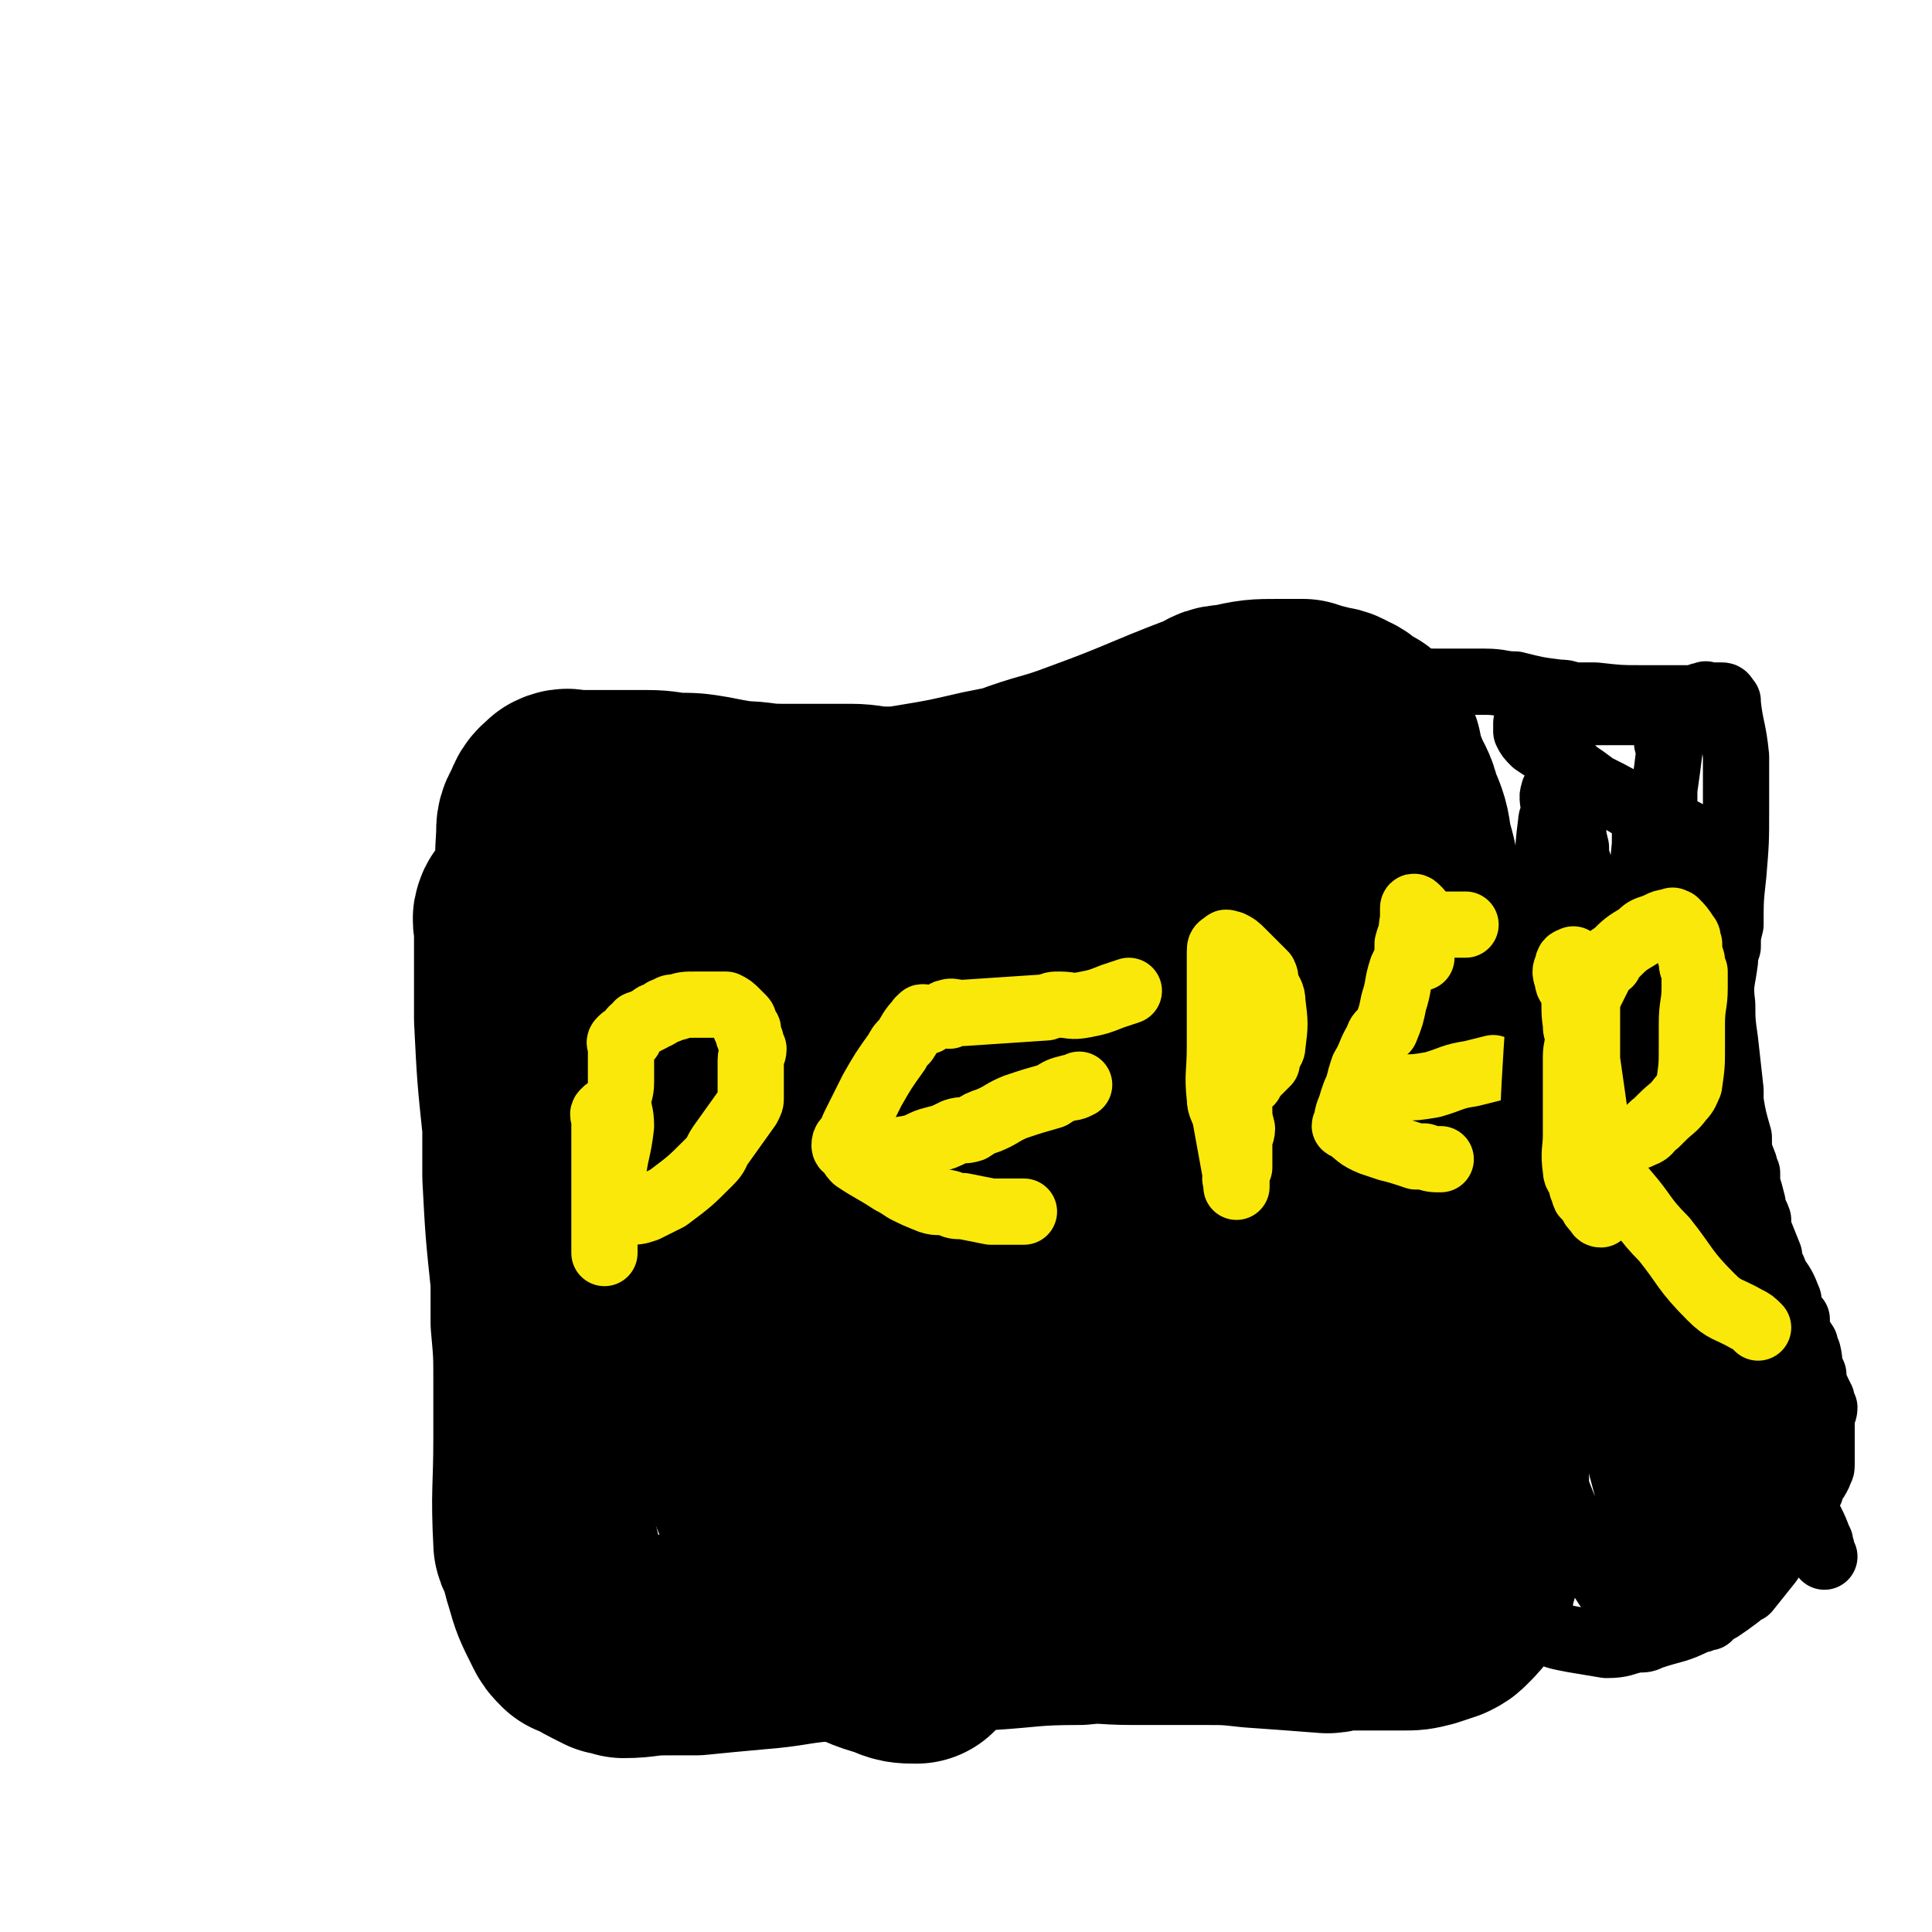 <svg viewBox='0 0 700 700' version='1.1' xmlns='http://www.w3.org/2000/svg' xmlns:xlink='http://www.w3.org/1999/xlink'><g fill='none' stroke='#000000' stroke-width='80' stroke-linecap='round' stroke-linejoin='round'><path d='M191,333c-1,-1 -1,-2 -1,-1 -1,1 0,2 0,5 0,8 0,8 0,17 0,3 0,3 0,6 0,5 0,5 0,9 1,20 1,20 3,39 0,9 0,9 0,18 1,19 1,19 3,38 0,7 0,7 0,15 1,11 1,11 1,22 0,4 0,4 0,9 0,5 0,5 0,11 0,19 -1,19 0,38 0,1 1,0 1,1 2,5 1,5 3,11 2,7 2,7 6,15 1,2 1,2 3,4 0,0 0,0 1,0 5,3 5,3 11,6 2,0 2,0 4,1 7,0 7,-1 15,-1 5,0 5,0 11,0 10,-1 10,-1 21,-2 13,-1 13,-2 25,-3 14,-2 14,-2 28,-3 15,-1 15,-1 30,-1 17,-1 17,-2 35,-2 9,-1 9,0 19,0 12,0 12,0 25,0 10,0 10,0 19,1 14,1 14,1 27,2 2,0 2,-1 4,-1 7,0 7,0 13,0 5,0 5,0 10,0 4,0 4,0 8,-1 3,-1 3,-1 6,-2 2,-1 2,-1 3,-2 3,-3 3,-3 5,-6 1,-1 0,-2 0,-3 2,-4 2,-4 3,-9 2,-8 2,-8 2,-17 1,-11 1,-11 0,-22 -1,-22 -1,-22 -3,-45 -5,-39 -5,-39 -10,-79 -2,-19 -2,-19 -3,-38 -1,-5 -1,-5 -1,-10 -1,-8 -1,-8 -3,-15 0,-4 0,-4 -1,-7 -1,-4 -2,-4 -3,-9 -1,-8 -1,-8 -3,-15 -1,-7 -1,-7 -4,-14 -1,-5 -2,-5 -4,-10 -2,-5 -2,-5 -3,-10 -2,-3 -2,-4 -3,-6 -1,-2 -2,-1 -3,-2 -3,-2 -3,-3 -6,-4 -3,-2 -3,-1 -6,-2 -4,-1 -4,-1 -7,-2 -4,0 -4,0 -8,0 -9,0 -9,0 -18,2 -5,0 -4,1 -9,3 -21,8 -21,9 -43,17 -13,5 -14,4 -27,9 -5,1 -5,1 -10,2 -13,3 -13,3 -25,5 -6,1 -6,1 -11,1 -7,0 -7,-1 -13,-1 -3,0 -3,0 -6,0 -5,0 -5,0 -9,0 -5,0 -5,0 -10,0 -8,0 -8,-1 -15,-1 -6,-1 -6,-1 -11,-2 -6,-1 -6,-1 -13,-1 -6,-1 -6,-1 -13,-1 -5,0 -5,0 -10,0 -7,0 -7,0 -13,0 -2,0 -2,-1 -4,0 -2,2 -3,2 -4,6 -2,3 -2,3 -2,7 -1,15 0,15 0,31 '/><path d='M266,314c-1,-1 -1,-2 -1,-1 -1,0 -1,0 -1,1 -1,4 -1,4 -2,7 -1,3 -1,3 -2,7 -1,2 -1,2 -1,5 -3,21 -3,21 -5,41 -1,10 -2,10 -2,21 -1,12 0,12 0,23 0,9 0,9 0,17 0,8 0,8 1,15 5,31 4,31 12,62 4,15 5,14 11,29 7,16 8,15 15,31 4,8 3,10 8,17 2,2 4,0 8,2 8,3 8,4 16,6 4,2 5,2 9,2 0,0 0,-1 0,-2 8,-23 13,-22 17,-45 6,-43 3,-44 3,-87 0,-19 -1,-19 -3,-37 -2,-25 -2,-25 -6,-49 -2,-16 1,-17 -5,-31 -5,-14 -7,-14 -17,-24 -3,-3 -4,-3 -8,-4 -1,0 -1,1 -3,1 -4,0 -4,0 -8,0 -7,0 -7,0 -13,2 -2,0 -2,1 -3,2 -10,6 -11,5 -19,12 -4,4 -4,5 -6,11 -6,12 -6,12 -10,25 -2,5 -3,5 -4,11 -2,7 -2,7 -2,14 -3,24 -5,25 -3,49 0,7 1,7 5,13 10,15 10,15 23,28 5,5 6,5 13,9 13,9 13,11 27,18 14,7 15,8 30,11 16,3 17,3 32,0 15,-2 16,-2 29,-10 12,-7 11,-9 21,-20 10,-9 11,-9 18,-20 6,-9 5,-10 9,-20 2,-7 4,-7 4,-15 1,-17 1,-18 -1,-35 -2,-7 -3,-7 -6,-13 -6,-14 -6,-14 -12,-28 -2,-5 -1,-5 -3,-9 -3,-5 -3,-5 -6,-8 -5,-6 -5,-7 -12,-12 -6,-5 -6,-6 -13,-9 -13,-4 -14,-7 -26,-4 -14,2 -14,5 -25,14 -5,3 -4,3 -7,8 -9,15 -10,15 -18,31 -4,8 -5,8 -7,18 -5,21 -6,22 -8,44 -1,11 -1,11 2,22 5,18 3,20 13,35 13,20 16,20 35,35 6,5 7,3 16,4 18,2 18,3 36,3 9,-1 9,-2 18,-5 8,-2 8,-1 15,-4 5,-3 5,-4 9,-8 8,-9 10,-8 16,-19 11,-19 10,-20 17,-42 2,-7 2,-7 3,-14 0,-5 -1,-5 -1,-10 -1,-21 0,-21 -3,-42 -1,-6 -1,-6 -3,-11 -9,-21 -9,-21 -19,-41 -2,-5 -2,-6 -6,-8 -13,-7 -14,-8 -28,-12 -7,-2 -8,-2 -15,-1 -9,1 -9,3 -18,6 -6,2 -7,1 -12,5 -6,4 -6,4 -10,10 -11,19 -14,19 -20,40 -6,21 -3,22 -3,44 -1,9 -1,9 1,18 10,32 10,32 23,63 3,9 4,9 9,18 16,21 15,23 33,42 4,4 5,2 10,3 10,2 11,3 21,2 9,-1 10,-2 17,-7 7,-6 7,-8 12,-16 6,-7 5,-8 10,-16 2,-4 3,-4 4,-7 3,-8 4,-8 5,-16 1,-12 0,-12 0,-23 0,-7 0,-7 0,-14 0,-7 0,-7 0,-13 0,-6 0,-6 0,-12 0,-12 0,-12 -1,-25 0,-6 0,-6 0,-12 -1,-7 0,-7 -1,-14 -3,-27 -2,-27 -6,-54 -1,-6 -1,-6 -5,-11 -3,-6 -4,-7 -9,-11 -2,-2 -3,-1 -5,-1 -6,2 -8,0 -13,4 -5,3 -4,5 -8,10 -12,17 -13,16 -23,34 -5,8 -4,8 -8,17 -8,16 -8,16 -15,33 -3,6 -4,6 -4,12 -1,12 -1,12 0,24 0,5 -1,6 2,10 8,14 8,16 20,27 6,5 7,5 15,5 16,2 19,4 34,-1 10,-4 13,-6 18,-16 4,-11 4,-14 1,-25 -2,-9 -4,-9 -10,-15 -9,-10 -10,-10 -20,-17 -4,-4 -4,-4 -9,-5 -7,-2 -9,-5 -15,-1 -12,6 -19,8 -21,20 -3,15 2,19 10,35 2,4 4,2 9,5 4,2 4,4 9,5 4,0 4,0 8,-2 10,-4 10,-4 18,-10 5,-4 5,-4 9,-9 2,-3 3,-3 3,-7 -1,-6 -2,-6 -4,-13 -1,-3 0,-4 -2,-5 -4,-2 -6,-2 -11,0 -14,6 -14,7 -26,15 -8,5 -7,6 -14,12 '/></g>
<g fill='none' stroke='#FAE80B' stroke-width='24' stroke-linecap='round' stroke-linejoin='round'><path d='M223,404c-1,-1 -1,-1 -1,-1 -2,-1 -2,-1 -3,0 -1,1 0,1 0,3 0,0 0,0 0,1 0,1 0,1 0,2 0,2 0,2 0,4 0,0 0,0 0,1 0,1 0,1 0,3 0,1 0,1 0,2 0,3 0,3 0,6 0,1 0,1 0,3 0,3 0,3 0,6 0,1 0,1 0,3 0,3 0,3 0,7 0,3 0,3 0,7 0,1 0,2 0,3 0,0 0,-1 0,-2 0,-1 0,-1 0,-1 0,-3 0,-3 0,-5 0,-2 0,-2 0,-3 1,-4 1,-3 2,-7 0,-2 0,-2 1,-5 0,-3 0,-3 0,-5 1,-9 2,-9 3,-18 0,-5 -1,-5 -1,-9 0,-3 1,-3 1,-7 0,-4 0,-4 0,-8 0,-2 0,-2 0,-5 0,-1 -1,-1 0,-2 1,-1 1,-1 3,-1 0,-1 0,-1 0,-1 1,-2 1,-2 3,-3 0,-1 0,-1 1,-1 2,-1 2,-1 4,-2 1,-1 1,-1 2,-1 2,-1 2,-2 4,-2 1,-1 1,-1 3,-1 3,-1 3,-1 7,-1 1,0 1,0 3,0 3,0 3,0 6,0 1,0 1,0 2,0 2,1 2,1 4,3 1,1 1,1 2,2 1,1 0,1 1,3 0,0 0,0 1,1 0,2 0,2 1,4 0,1 0,1 1,3 0,2 -1,2 -1,4 0,2 0,2 0,4 0,3 0,3 0,6 0,2 0,2 0,4 0,1 0,1 -1,3 -5,7 -5,7 -10,14 -2,3 -1,3 -4,6 -7,7 -7,7 -15,13 -4,2 -4,2 -8,4 -3,1 -3,1 -7,1 -1,1 -1,0 -2,0 -1,-1 -2,0 -3,-1 -1,-2 0,-2 0,-4 '/><path d='M336,370c-1,-1 -1,-1 -1,-1 -1,-1 -1,0 -1,0 0,1 -1,0 -1,1 -3,3 -3,4 -5,7 -2,2 -2,2 -3,4 -5,7 -5,7 -9,14 -2,4 -2,4 -4,8 -1,2 -1,2 -2,4 -1,2 -1,2 -2,5 -1,1 -2,1 -2,3 0,1 1,1 2,2 1,2 1,2 2,3 6,4 7,4 13,8 2,1 2,1 5,3 4,2 4,2 9,4 3,1 3,0 7,1 2,1 2,1 5,1 5,1 5,1 10,2 3,0 3,0 7,0 2,0 2,0 3,0 1,0 1,0 2,0 '/><path d='M317,420c-1,-1 -2,-1 -1,-1 0,-1 1,-1 2,-1 6,-1 6,-1 12,-2 4,-1 4,-2 8,-3 4,-1 4,-1 8,-3 3,-1 3,0 6,-1 3,-2 3,-2 6,-3 5,-2 5,-3 10,-5 6,-2 6,-2 13,-4 3,-2 3,-2 7,-3 1,0 1,0 3,-1 '/><path d='M344,368c-1,-1 -2,-1 -1,-1 2,-1 2,0 6,0 15,-1 15,-1 30,-2 3,-1 2,-1 5,-1 4,0 4,1 9,0 5,-1 5,-1 10,-3 3,-1 3,-1 6,-2 '/><path d='M449,371c-1,-1 -1,-2 -1,-1 -1,0 0,0 0,1 0,6 0,6 0,12 0,3 0,3 0,6 0,6 0,6 1,13 0,3 0,3 1,7 0,2 -1,2 -1,6 0,2 0,2 0,5 0,1 0,1 0,2 0,0 0,0 0,1 -1,2 -1,2 -1,4 -1,0 0,0 0,1 0,0 0,0 0,1 0,0 0,1 0,1 0,-1 0,-2 0,-3 -2,-11 -2,-11 -4,-22 -1,-4 -2,-4 -2,-7 -1,-9 0,-9 0,-19 0,-2 0,-2 0,-5 0,-4 0,-4 0,-9 0,-5 0,-5 0,-10 0,-2 0,-2 0,-4 0,-3 0,-3 0,-6 0,-2 0,-2 2,-3 0,-1 1,0 2,0 0,0 0,0 0,0 2,1 2,1 4,3 1,1 1,1 2,2 2,2 2,2 4,4 1,1 1,1 2,2 1,2 0,2 1,4 1,3 2,3 2,6 1,8 1,8 0,16 0,2 -1,1 -2,3 0,1 0,1 0,3 -1,1 -1,1 -3,3 0,0 0,0 -1,1 -1,1 -1,1 -2,3 -1,0 -1,0 -1,1 -1,1 -1,1 -2,2 '/><path d='M514,330c-1,-1 -1,-1 -1,-1 -1,-1 -1,0 -1,0 0,3 0,3 0,6 0,3 -1,3 -2,7 0,2 0,2 0,4 -1,3 -1,3 -2,5 -2,6 -1,6 -3,12 -1,5 -1,5 -3,10 -2,2 -2,1 -3,4 -3,5 -2,5 -5,10 -1,3 -1,3 -2,7 -1,2 -1,2 -2,5 -1,4 -2,4 -2,8 -1,1 -1,1 0,1 4,3 4,4 9,6 3,1 3,1 6,2 4,1 4,1 10,3 1,0 1,0 3,0 3,1 3,1 6,1 '/><path d='M499,395c-1,-1 -2,-1 -1,-1 3,-1 5,0 10,0 5,0 5,0 11,-1 7,-2 7,-3 14,-4 4,-1 4,-1 8,-2 '/><path d='M515,347c-1,-1 -1,-1 -1,-1 -1,-1 -1,0 -1,0 0,0 1,-1 1,-1 '/><path d='M516,337c-1,-1 -1,-1 -1,-1 -1,-1 -1,0 -2,0 -1,0 -2,-1 -1,-1 1,-1 2,0 4,0 2,0 2,0 3,0 6,0 6,0 12,0 '/></g>
<g fill='none' stroke='#000000' stroke-width='24' stroke-linecap='round' stroke-linejoin='round'><path d='M488,252c-1,-1 -2,-1 -1,-1 2,-1 3,0 6,0 1,0 1,-1 2,-1 2,-1 3,0 5,-1 1,0 1,-1 2,-1 2,-1 2,-1 5,-1 1,0 1,0 2,0 5,-1 5,0 11,0 9,0 9,0 18,0 6,0 6,1 11,1 8,2 8,2 16,3 2,0 2,0 5,1 4,0 4,0 8,0 9,1 9,1 17,1 9,0 9,0 18,0 0,0 0,0 1,0 2,-1 2,-1 4,-1 0,-1 0,0 0,0 1,0 1,0 2,0 2,0 2,0 4,0 1,0 1,1 2,2 0,0 0,0 0,1 1,9 2,9 3,19 0,9 0,9 0,19 0,12 0,12 -1,24 -1,9 -1,9 -1,18 -1,4 -1,4 -1,8 -1,3 -1,3 -1,5 -1,8 -2,8 -1,16 0,6 0,6 1,13 1,9 1,9 2,18 0,2 0,2 0,4 1,6 1,6 3,13 0,5 0,5 2,10 0,1 0,1 1,3 0,2 0,2 0,4 1,3 1,3 2,7 0,3 1,3 2,6 0,2 0,2 0,3 2,5 2,5 4,10 0,2 0,2 1,4 1,2 1,2 1,3 3,4 3,4 5,9 0,1 0,1 0,2 1,2 1,2 2,4 0,0 0,0 1,1 0,1 0,1 0,3 1,3 1,3 3,6 0,1 0,1 1,3 1,4 0,4 2,8 0,1 0,1 0,2 1,3 1,3 3,7 0,1 0,1 1,3 0,2 -1,2 -1,4 0,1 0,1 0,2 0,2 0,2 0,4 0,1 0,1 0,2 0,2 0,2 0,4 0,2 0,3 0,5 0,2 -1,1 -1,3 -1,2 -1,2 -2,3 -1,2 -1,1 -1,3 -2,3 -1,3 -2,6 -3,5 -2,5 -5,10 -1,2 -2,2 -3,4 -3,3 -3,3 -5,6 -4,5 -4,5 -8,10 -2,1 -2,1 -3,2 -4,3 -4,3 -7,5 -2,1 -2,1 -4,3 -2,0 -2,1 -4,1 -8,4 -8,3 -17,6 -2,1 -2,1 -5,1 -5,1 -5,2 -11,2 -6,-1 -6,-1 -12,-2 -5,-1 -6,-1 -10,-3 -8,-4 -8,-4 -14,-9 -2,-1 -2,-2 -3,-4 -2,-6 -2,-7 -2,-13 0,-2 1,-2 1,-3 '/><path d='M564,288c-1,-1 -1,-2 -1,-1 -1,2 0,3 0,7 0,2 -1,2 -1,4 -1,8 -1,8 -1,15 0,4 0,4 0,9 0,11 0,11 0,22 1,23 1,23 2,47 0,9 0,9 1,18 2,17 2,17 5,34 6,34 6,34 14,69 4,20 5,20 10,41 1,6 1,6 2,11 2,7 2,7 5,12 1,1 2,1 3,1 1,-3 2,-3 2,-7 1,-19 1,-19 0,-38 -1,-16 -1,-16 -4,-32 -8,-44 -10,-44 -18,-89 -3,-18 -2,-18 -4,-37 -1,-8 -1,-8 -2,-15 -2,-14 -2,-14 -3,-28 -1,-5 -1,-5 -2,-10 0,-4 0,-4 0,-8 -1,-3 -1,-3 -1,-6 -1,-4 -1,-4 -1,-8 0,-5 0,-5 -1,-10 0,-2 0,-2 0,-3 -1,-2 -1,-2 -2,-4 0,-1 0,-1 0,-2 -1,-2 0,-3 0,-3 0,-1 -1,0 -1,1 0,1 0,1 0,2 -1,3 -1,2 -1,5 -3,16 -3,16 -4,33 -4,63 -5,63 -7,126 -1,23 0,23 1,45 1,11 1,11 2,23 1,10 0,11 4,20 9,23 9,24 22,44 2,3 4,0 8,2 9,3 9,4 18,6 1,1 1,-1 1,-2 2,-7 3,-7 4,-14 0,-15 0,-15 -1,-31 -1,-19 -1,-19 -3,-39 -2,-29 -2,-29 -4,-57 -1,-8 -1,-8 -1,-16 -2,-21 -1,-21 -2,-42 -1,-5 -2,-5 -3,-10 -1,-16 -1,-16 -2,-32 -1,-6 -1,-6 -1,-12 -1,-4 0,-4 0,-7 0,-3 0,-3 0,-6 0,-7 0,-7 0,-13 0,-2 0,-2 0,-3 0,-3 0,-3 0,-5 0,-2 0,-5 0,-4 -1,5 -1,7 -1,15 -1,10 -1,10 -1,20 -2,35 -4,36 -3,71 0,36 -1,37 3,72 3,20 4,20 10,39 3,11 3,11 8,22 3,8 3,8 6,16 2,5 1,5 4,10 0,1 1,0 2,1 1,1 1,2 2,4 1,0 1,1 2,1 1,0 0,-1 1,-2 1,-9 1,-9 2,-17 0,-7 -1,-7 -1,-13 -1,-20 -1,-20 -1,-40 -1,-10 0,-11 -1,-20 -4,-34 -5,-34 -9,-68 -3,-21 -3,-21 -6,-41 -4,-20 -6,-20 -9,-39 -3,-13 -1,-13 -2,-26 0,-2 0,-2 0,-5 0,-2 0,-2 0,-5 1,-7 1,-7 2,-15 0,-1 -1,-1 -1,-2 0,-4 0,-4 0,-7 0,-1 1,-1 0,-2 -1,-1 -2,-1 -4,-1 -4,-1 -4,-1 -8,-1 -1,0 -1,0 -3,0 -1,0 -1,0 -3,0 -4,0 -4,0 -9,0 -1,0 -1,0 -3,0 -4,1 -4,1 -9,2 -1,0 -2,0 -3,0 -1,0 -1,0 -1,0 -1,0 -1,0 -1,0 -1,0 0,1 -1,1 -1,1 -1,1 -2,2 -1,0 -1,-1 -1,-1 0,0 0,0 -1,0 -1,0 -1,0 -1,0 -1,0 -1,0 -1,0 0,1 0,1 0,3 1,2 1,2 3,4 6,4 6,4 12,8 1,1 1,1 3,3 3,2 3,2 7,5 8,4 8,4 16,9 6,3 6,3 12,6 3,2 4,0 6,3 3,4 2,5 3,11 0,4 -1,4 -1,9 -2,10 -2,10 -2,22 0,23 -2,23 2,47 3,23 4,22 10,45 2,6 2,6 4,12 1,5 1,6 3,11 2,7 2,6 4,14 4,12 3,12 7,25 0,3 0,3 1,7 1,3 1,3 2,7 1,4 1,4 2,7 2,6 2,6 4,13 0,2 0,2 1,4 1,2 1,2 2,5 0,2 0,2 0,4 2,6 3,6 5,12 1,1 0,1 1,3 0,1 0,1 1,3 '/></g>
<g fill='none' stroke='#FAE80B' stroke-width='24' stroke-linecap='round' stroke-linejoin='round'><path d='M571,349c-1,-1 -1,-2 -1,-1 -1,0 -2,0 -2,2 -1,2 -1,2 0,5 0,2 1,2 2,4 1,6 0,6 1,12 0,2 0,2 1,4 0,4 -1,4 -1,8 0,6 0,6 0,12 0,2 0,2 0,4 0,6 0,6 0,12 0,6 -1,6 0,13 0,2 1,2 2,4 0,2 0,2 1,4 0,2 1,1 2,3 1,0 0,0 1,1 0,1 0,1 1,2 0,0 0,0 1,1 0,0 0,1 1,1 0,-3 -1,-4 -1,-8 0,-5 0,-5 0,-10 0,-5 0,-5 -1,-10 0,-7 0,-7 -1,-14 -1,-7 -1,-7 -2,-14 0,-5 0,-5 0,-11 0,-3 0,-3 0,-6 0,-4 0,-4 1,-7 2,-4 2,-4 4,-8 1,-2 1,-2 3,-3 0,-2 0,-2 2,-3 4,-4 4,-4 9,-7 2,-2 2,-2 5,-3 3,-1 3,-2 7,-2 0,-1 0,0 1,0 2,2 2,2 4,5 1,1 0,1 1,3 0,3 0,3 1,6 0,2 0,2 1,4 0,3 0,2 0,6 0,6 -1,6 -1,13 0,4 0,4 0,8 0,7 0,7 -1,14 -1,2 -1,3 -3,5 -3,4 -3,3 -7,7 -1,1 -1,1 -2,2 -3,2 -2,3 -5,4 -4,2 -4,1 -8,2 -1,0 -1,1 -2,1 -2,0 -2,0 -4,0 -2,1 -2,1 -4,1 -1,0 -1,0 -2,0 0,0 0,0 0,0 -1,0 0,1 0,1 4,5 4,5 8,9 2,4 3,3 6,7 7,8 6,9 14,17 8,10 7,11 17,21 5,5 6,4 13,8 2,1 2,1 4,3 '/></g>
</svg>